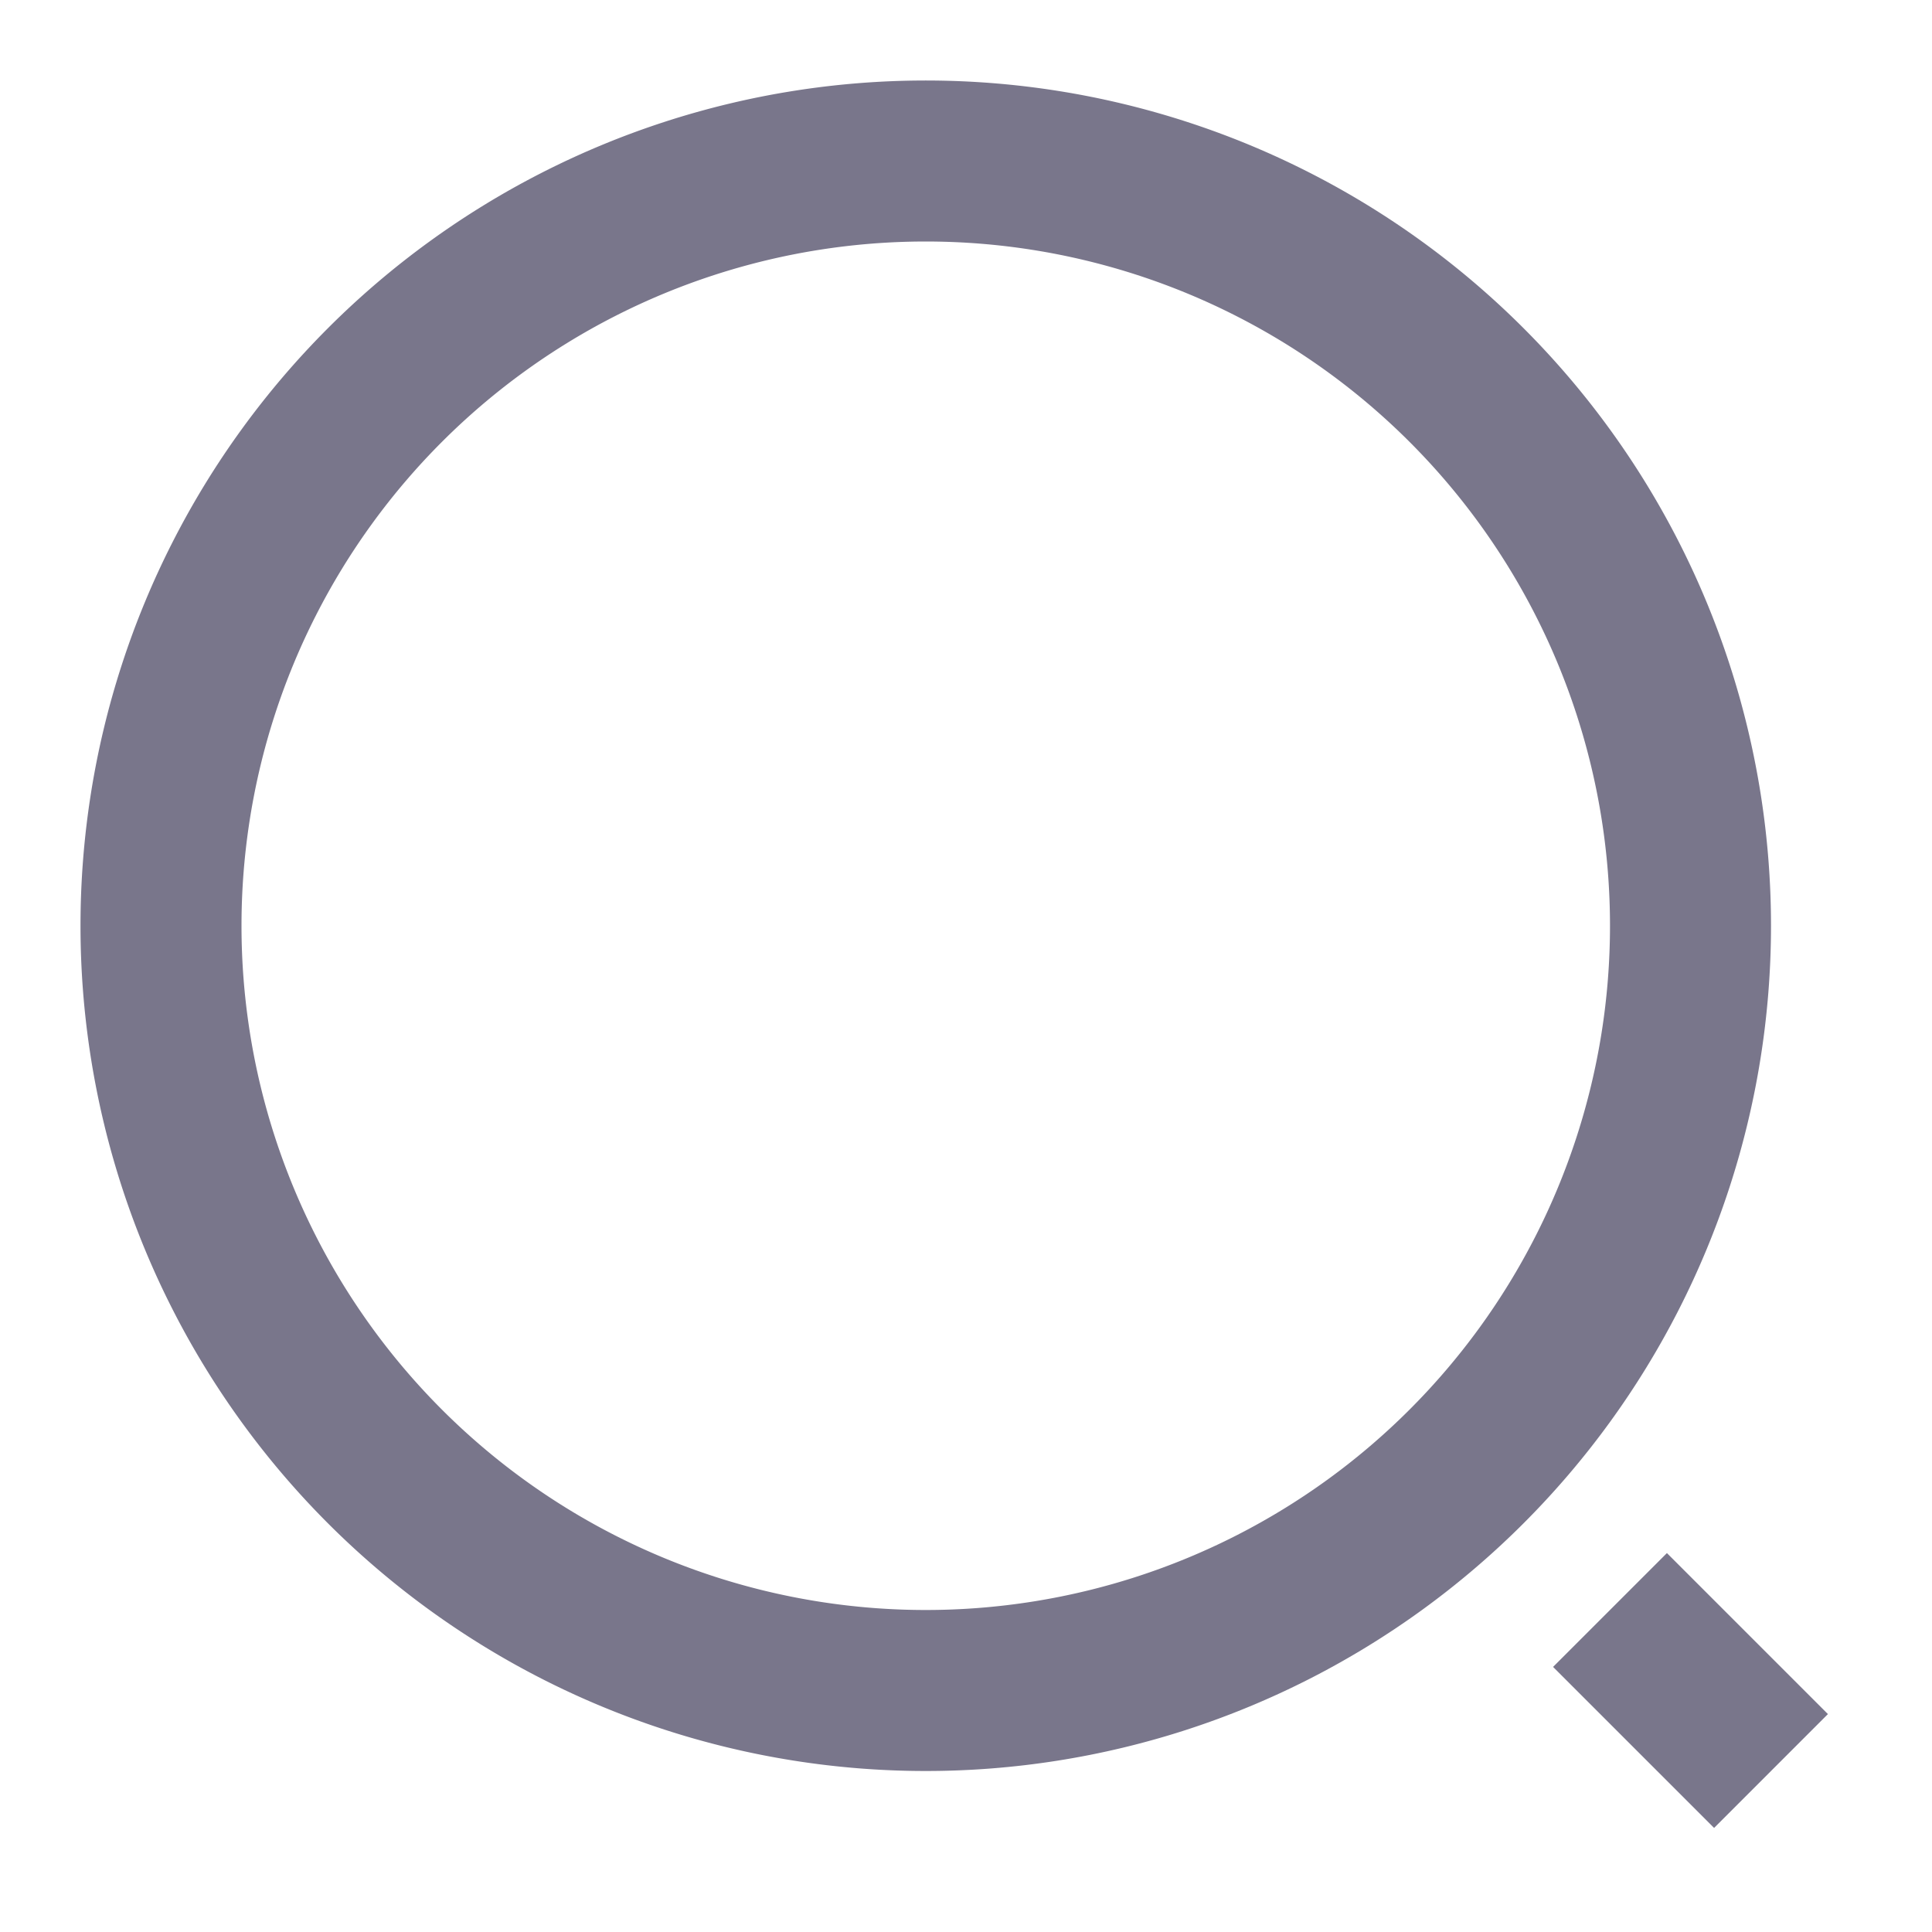 <svg width="18" height="18" viewBox="0 0 18 18" fill="none" xmlns="http://www.w3.org/2000/svg"><g clipPath="url(#a)"><path d="M16.5 16.5 15 15M1.5 8.625a7.125 7.125 0 1 1 14.25 0 7.125 7.125 0 0 1-14.25 0Z" stroke="#79768B" stroke-width="1.5" strokeLinecap="round" strokeLinejoin="round"/></g><defs><clipPath id="a"><path fill="#fff" d="M0 0h18v18H0z"/></clipPath></defs></svg>